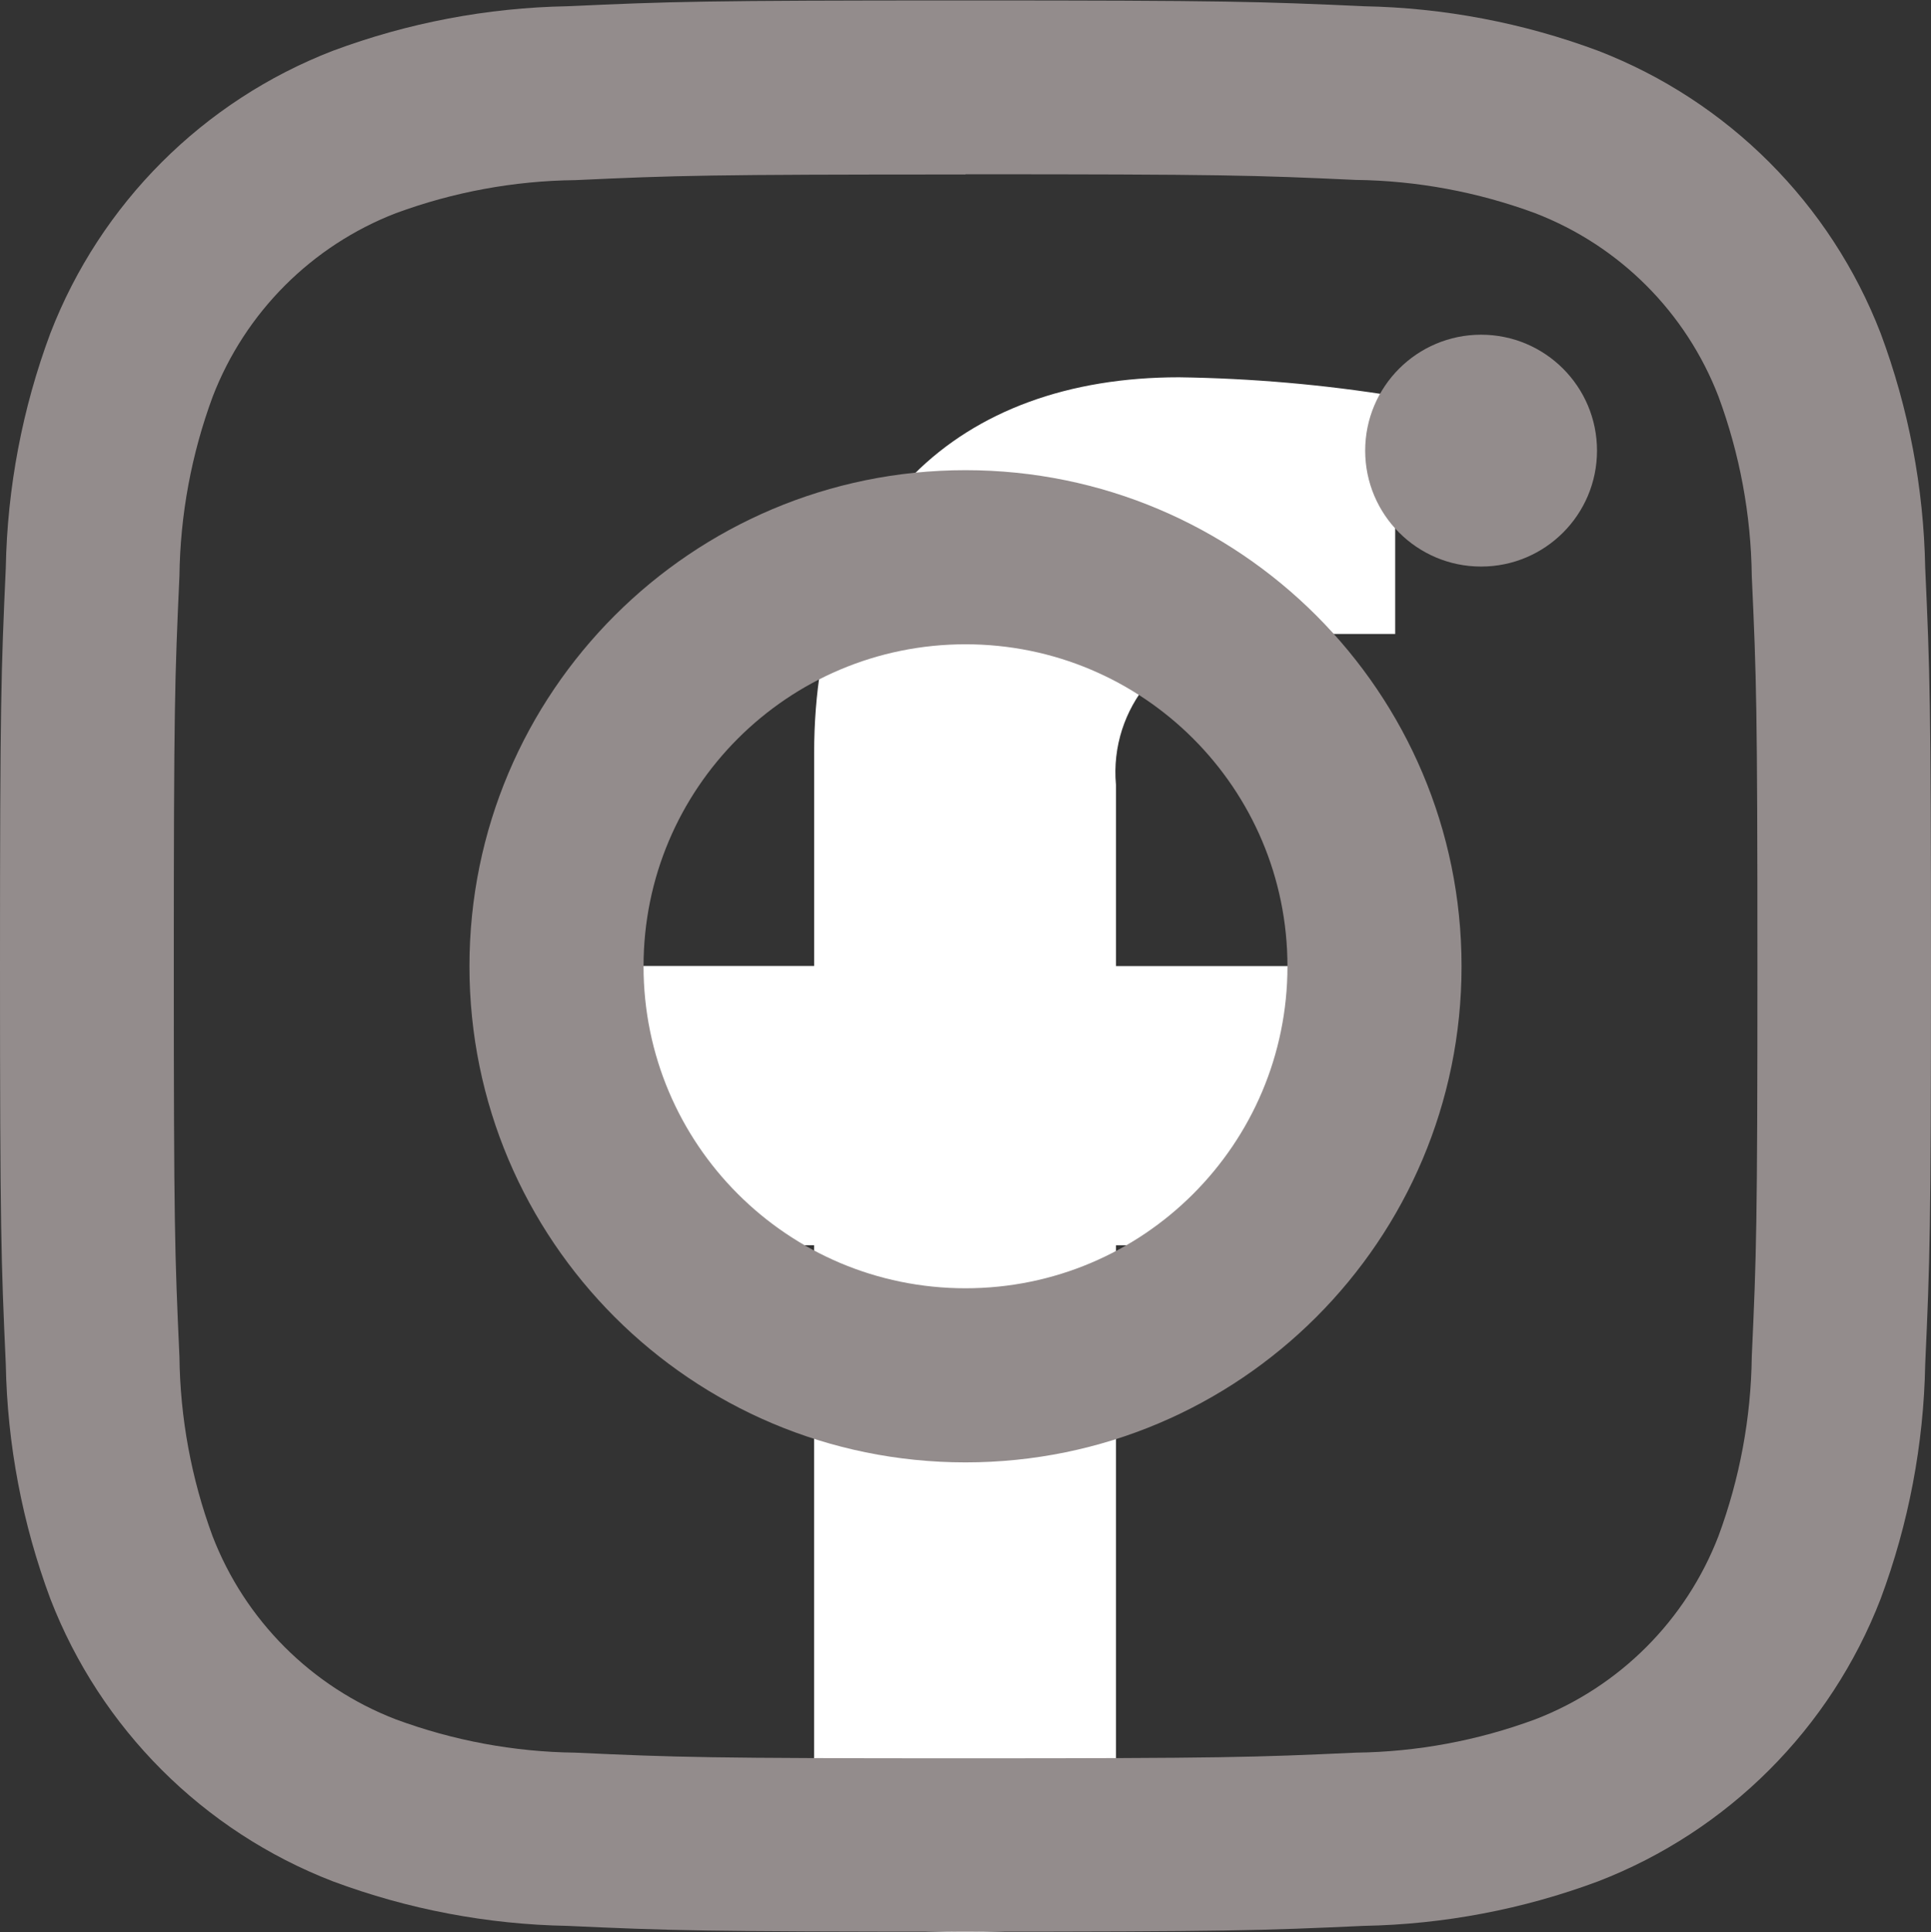 <?xml version="1.0" encoding="utf-8"?>
<!-- Generator: Adobe Illustrator 25.4.1, SVG Export Plug-In . SVG Version: 6.00 Build 0)  -->
<svg version="1.1" id="グループ_4271" xmlns="http://www.w3.org/2000/svg" xmlns:xlink="http://www.w3.org/1999/xlink" x="0px"
	 y="0px" width="25.988px" height="26px" viewBox="0 0 25.988 26" style="enable-background:new 0 0 25.988 26;"
	 xml:space="preserve">
<rect x="0" y="0" width="25.988" height="26" fill="#333333" stroke="none"/>
<style type="text/css">
	.st0{fill:#FFFFFF;}
	.st1{fill:#938C8C;}
</style>
<path id="パス_9" class="st0" d="M18.048,16.758L18.624,13h-3.605v-2.439c-0.092-1.034,0.671-1.946,1.704-2.039
	C16.861,8.51,17,8.513,17.138,8.531h1.639v-3.2c-0.963-0.156-1.935-0.24-2.91-0.254c-2.969,0-4.91,1.8-4.91,5.058v2.864H7.656v3.758
	h3.3v9.084c1.346,0.211,2.717,0.211,4.063,0v-9.083H18.048z"/>
<g id="グループ_4270" transform="translate(0 0)">
	<path id="パス_6" class="st1" d="M12.994,2.345c3.471,0,3.882,0.013,5.253,0.076c0.824,0.01,1.641,0.162,2.414,0.448
		c1.134,0.437,2.03,1.333,2.467,2.467c0.286,0.773,0.438,1.59,0.448,2.414c0.063,1.371,0.076,1.782,0.076,5.253
		s-0.013,3.882-0.076,5.253c-0.01,0.824-0.162,1.641-0.448,2.414c-0.437,1.134-1.333,2.03-2.467,2.467
		c-0.773,0.286-1.59,0.438-2.414,0.448c-1.371,0.063-1.782,0.076-5.253,0.076s-3.882-0.013-5.253-0.076
		c-0.824-0.01-1.641-0.162-2.414-0.448C4.193,22.7,3.297,21.804,2.86,20.67c-0.285-0.773-0.436-1.59-0.445-2.414
		c-0.063-1.371-0.076-1.782-0.076-5.253S2.352,9.121,2.415,7.75c0.01-0.824,0.162-1.641,0.448-2.414
		C3.3,4.203,4.195,3.307,5.327,2.869C6.1,2.584,6.917,2.433,7.741,2.424c1.371-0.063,1.782-0.076,5.253-0.076 M12.994,0.006
		c-3.531,0-3.973,0.015-5.36,0.078c-1.078,0.02-2.145,0.223-3.156,0.6c-1.745,0.675-3.125,2.055-3.8,3.8
		c-0.377,1.011-0.58,2.078-0.6,3.156C0.015,9.027,0,9.469,0,13s0.015,3.973,0.078,5.36c0.02,1.078,0.223,2.145,0.6,3.156
		c0.675,1.745,2.055,3.125,3.8,3.8c1.011,0.377,2.078,0.58,3.156,0.6c1.387,0.063,1.829,0.078,5.36,0.078s3.973-0.015,5.36-0.078
		c1.078-0.02,2.145-0.223,3.156-0.6c1.745-0.675,3.125-2.055,3.8-3.8c0.377-1.011,0.58-2.078,0.6-3.156
		c0.063-1.387,0.078-1.829,0.078-5.36s-0.015-3.973-0.078-5.36c-0.02-1.078-0.223-2.145-0.6-3.156c-0.675-1.745-2.055-3.125-3.8-3.8
		c-1.011-0.377-2.078-0.58-3.156-0.6C16.967,0.021,16.525,0.006,12.994,0.006z"/>
	<path id="パス_7" class="st1" d="M12.994,6.327c-3.687,0-6.676,2.989-6.676,6.676c0,3.687,2.989,6.676,6.676,6.676
		c3.687,0,6.676-2.989,6.676-6.676l0,0C19.67,9.316,16.681,6.327,12.994,6.327z M12.994,17.336c-2.393,0-4.333-1.94-4.333-4.333
		s1.94-4.333,4.333-4.333s4.333,1.94,4.333,4.333l0,0C17.327,15.396,15.387,17.336,12.994,17.336z"/>
	<circle id="楕円形_1" class="st1" cx="19.933" cy="6.064" r="1.56"/>
</g>
</svg>
